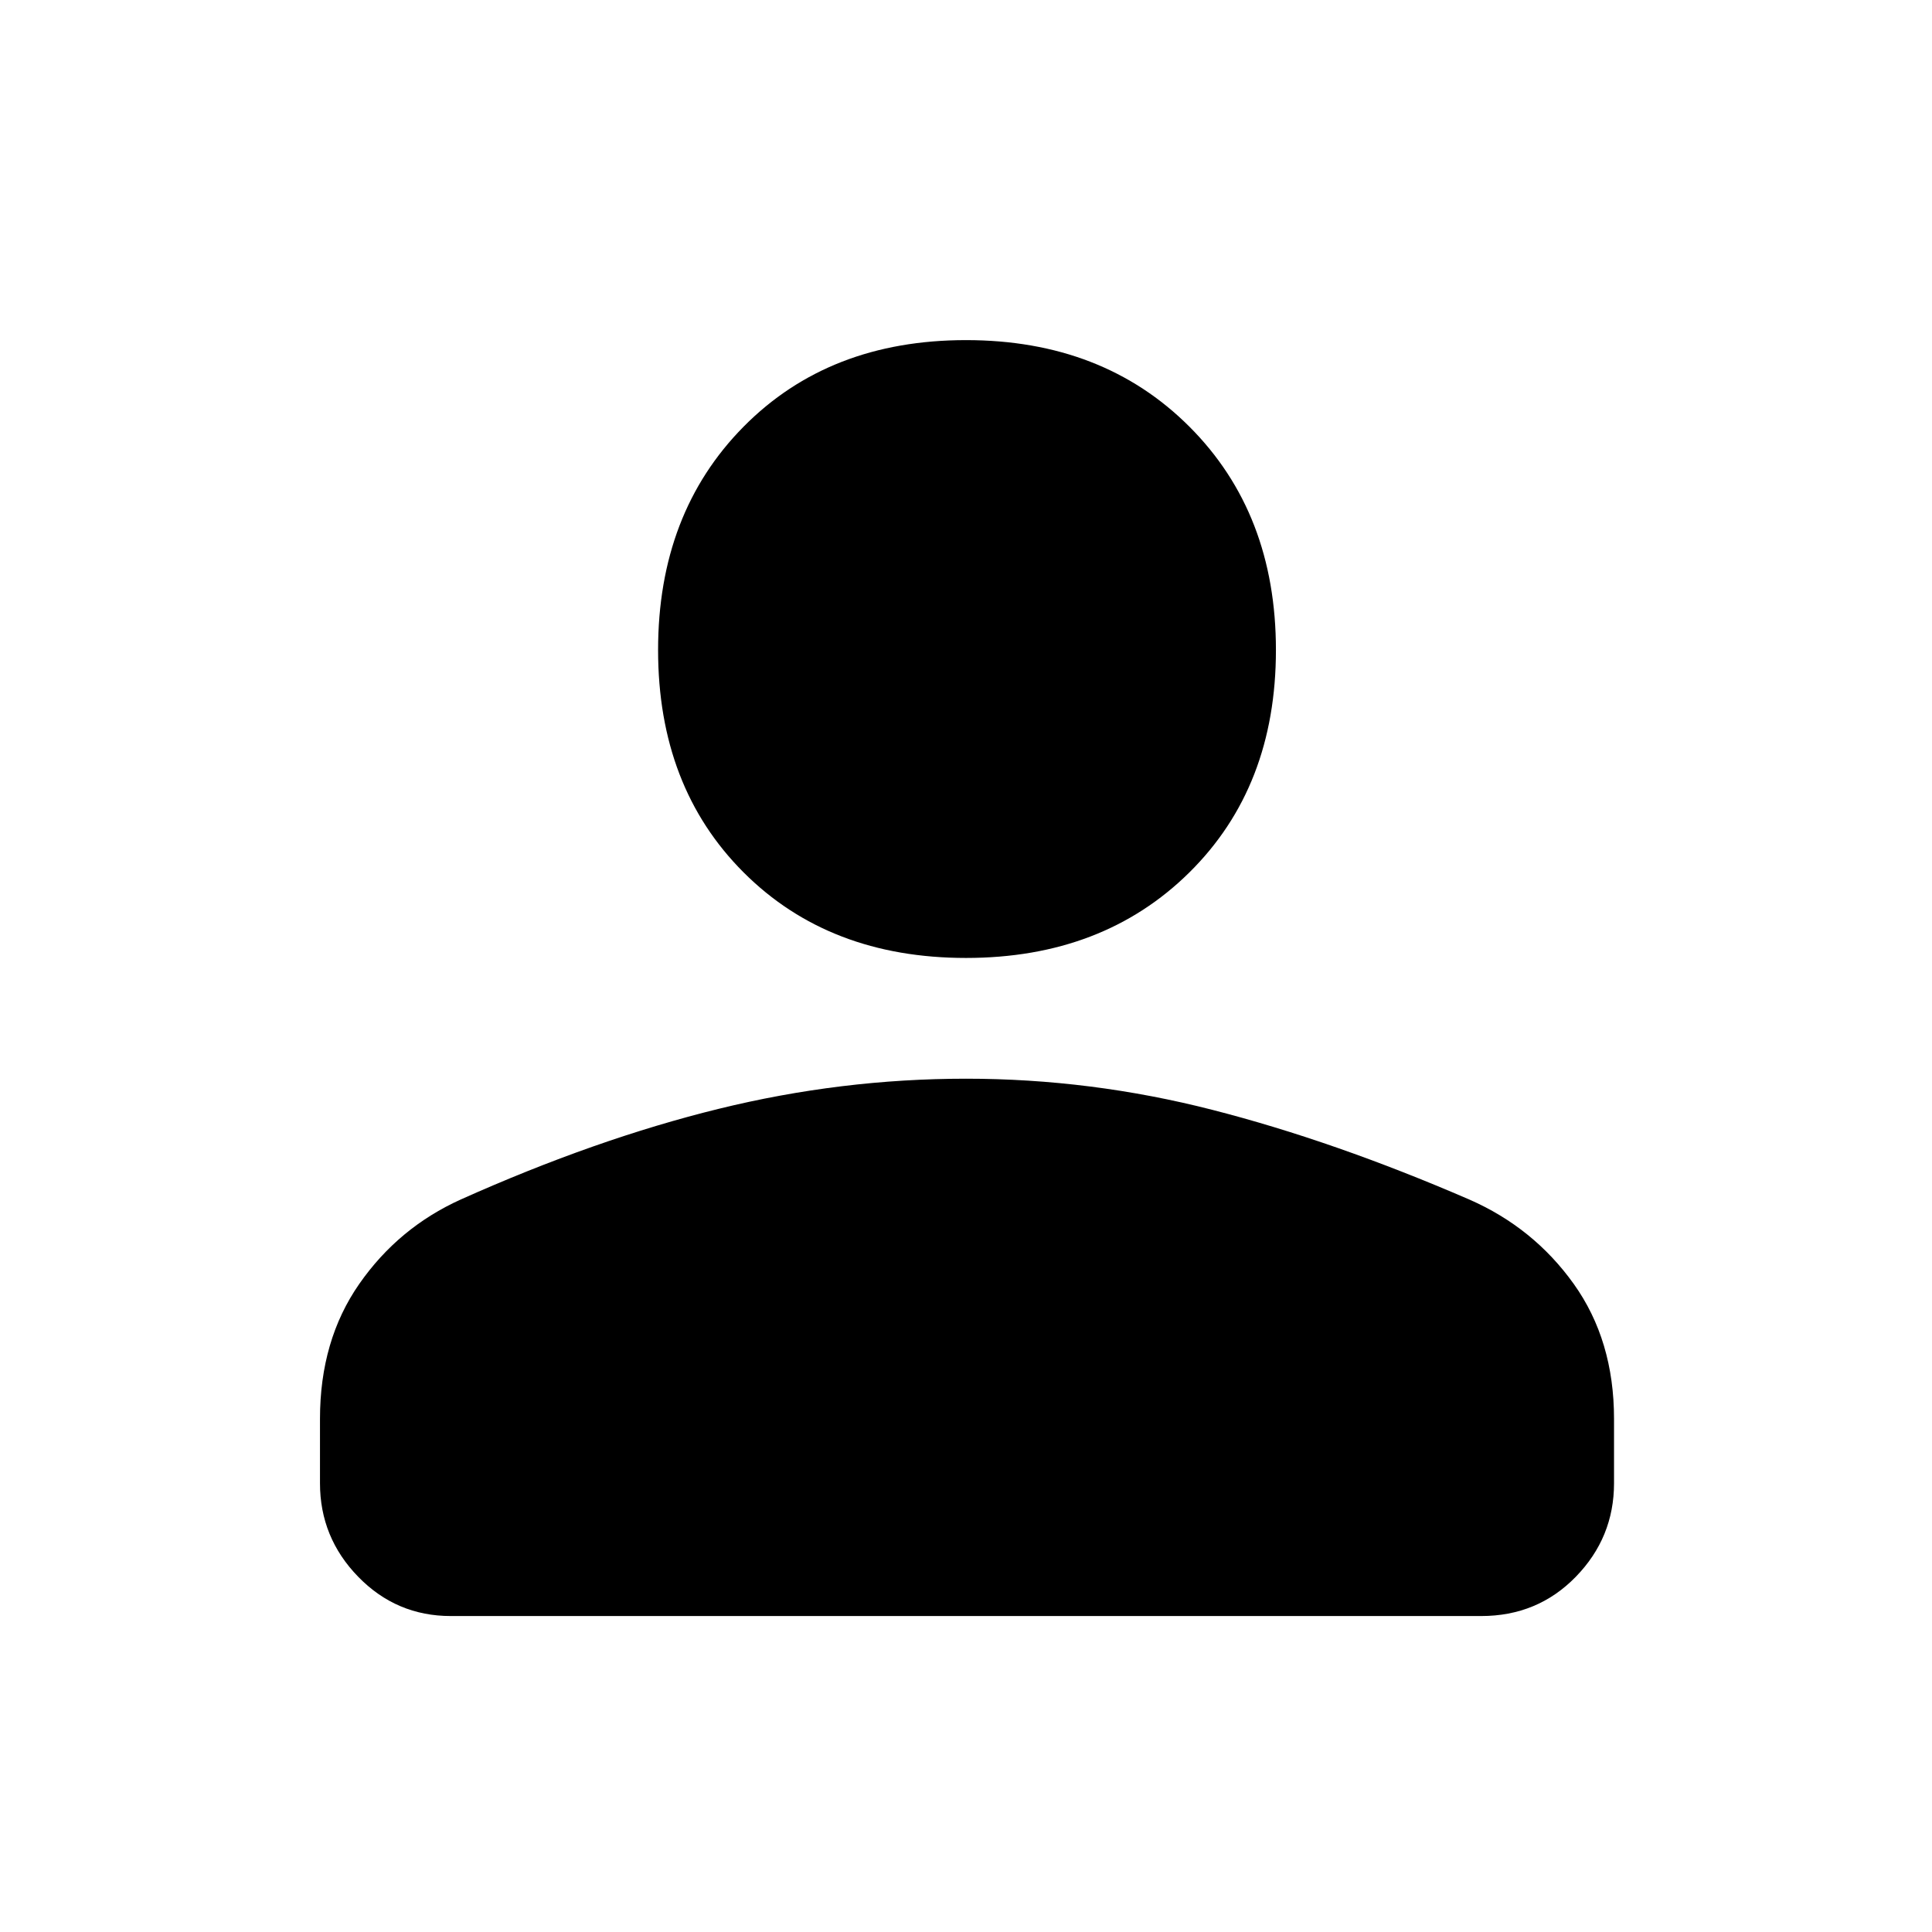 <svg xmlns="http://www.w3.org/2000/svg" height="48" width="48"><path d="M24 23.8q-3.4 0-5.525-2.125-2.125-2.125-2.125-5.525 0-3.4 2.125-5.55T24 8.45q3.4 0 5.55 2.15t2.15 5.55q0 3.4-2.15 5.525Q27.4 23.8 24 23.8ZM11.2 40.15q-1.35 0-2.3-.975-.95-.975-.95-2.325v-1.6q0-1.95.975-3.35.975-1.4 2.525-2.1 3.35-1.5 6.4-2.25 3.05-.75 6.15-.75 3.1 0 6.125.775T36.5 29.8q1.6.7 2.6 2.1 1 1.4 1 3.35v1.6q0 1.35-.95 2.325-.95.975-2.35.975Z"/></svg>